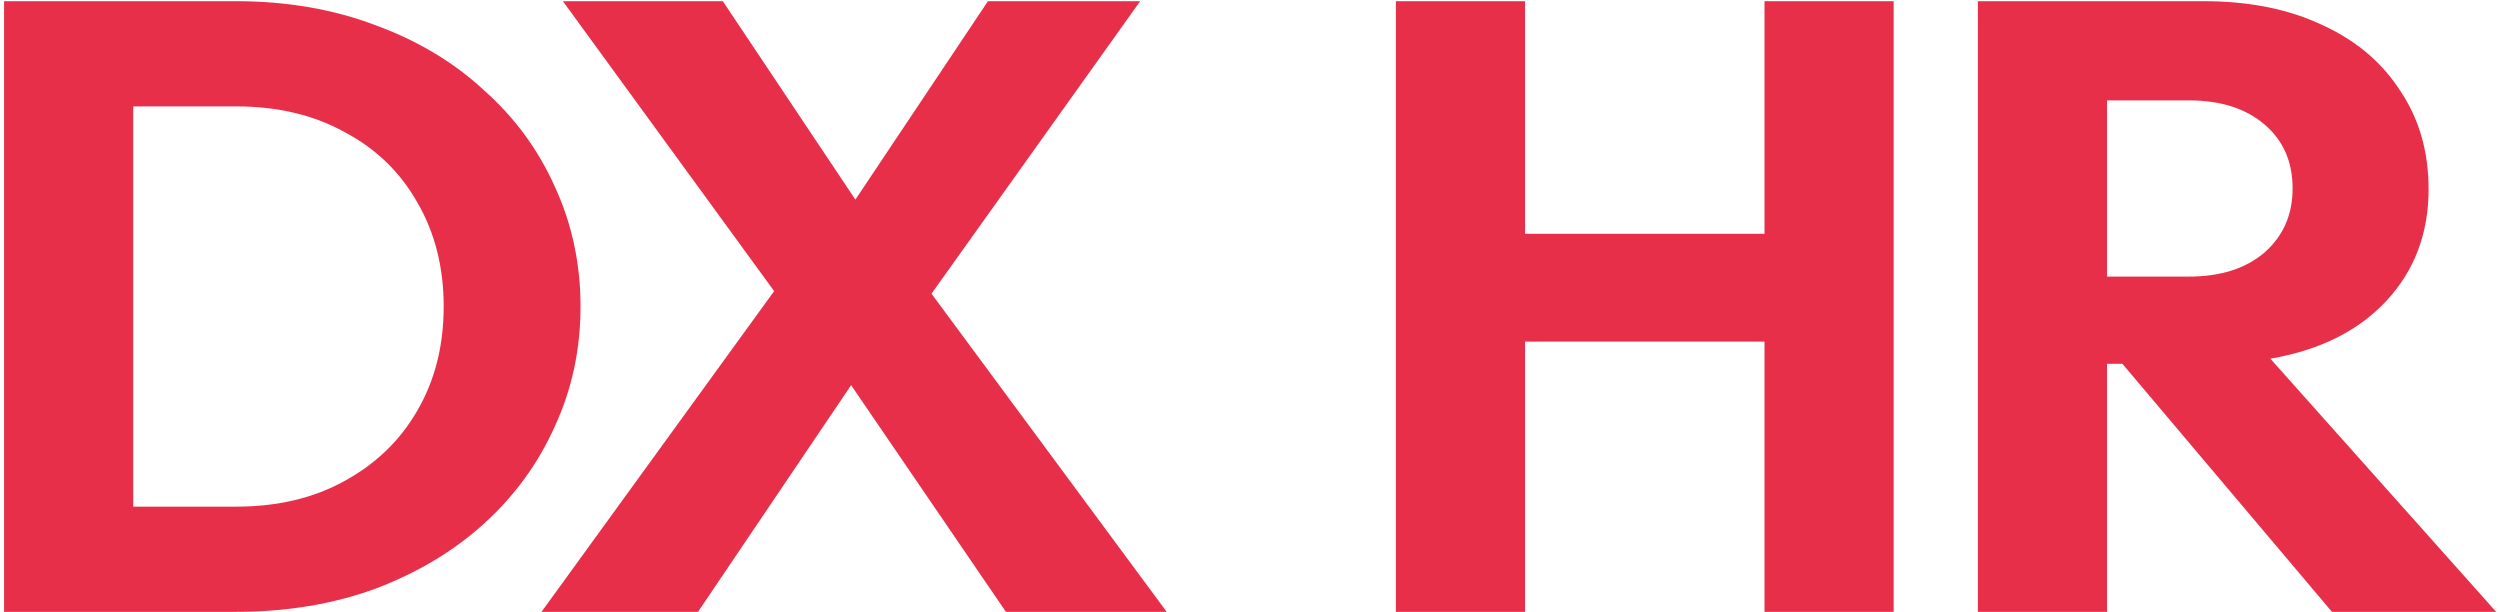 <svg width="380" height="93" viewBox="0 0 380 93" fill="none" xmlns="http://www.w3.org/2000/svg">
<path opacity="0.9" d="M0.62 0.18H35.85C43.563 0.18 50.627 1.393 57.04 3.82C63.453 6.16 68.957 9.453 73.55 13.7C78.23 17.86 81.827 22.757 84.34 28.39C86.94 34.023 88.24 40.09 88.24 46.59C88.24 53.09 86.94 59.157 84.34 64.79C81.827 70.423 78.23 75.363 73.55 79.61C68.957 83.77 63.453 87.063 57.04 89.49C50.627 91.83 43.563 93 35.85 93H0.62V0.18ZM35.85 77.01C42.177 77.01 47.68 75.71 52.36 73.11C57.127 70.51 60.81 66.957 63.41 62.45C66.097 57.857 67.44 52.57 67.44 46.59C67.44 40.61 66.097 35.323 63.41 30.73C60.81 26.137 57.127 22.583 52.36 20.07C47.68 17.47 42.177 16.17 35.85 16.17H20.25V77.01H35.85ZM117.669 44.25L85.559 0.18H109.869L130.019 30.34L150.169 0.18H173.309L141.589 44.64L177.339 93H152.899L129.369 58.55L106.099 93H82.309L117.669 44.25ZM287.835 93H268.205V51.92H231.805V93H212.175V0.18H231.805V35.54H268.205V0.18H287.835V93ZM300.636 0.18H334.956C341.889 0.18 347.912 1.393 353.026 3.82C358.139 6.16 362.082 9.497 364.856 13.83C367.716 18.077 369.146 23.06 369.146 28.78C369.146 35.453 367.022 41.087 362.776 45.68C358.529 50.273 352.636 53.22 345.096 54.52L379.416 93H354.456L322.606 55.3H320.266V93H300.636V0.18ZM320.266 42.04H332.746C337.512 42.04 341.326 40.827 344.186 38.4C347.046 35.887 348.476 32.637 348.476 28.65C348.476 24.577 347.046 21.327 344.186 18.9C341.326 16.473 337.512 15.26 332.746 15.26H320.266V42.04Z" fill="#E61937"/>
</svg>
